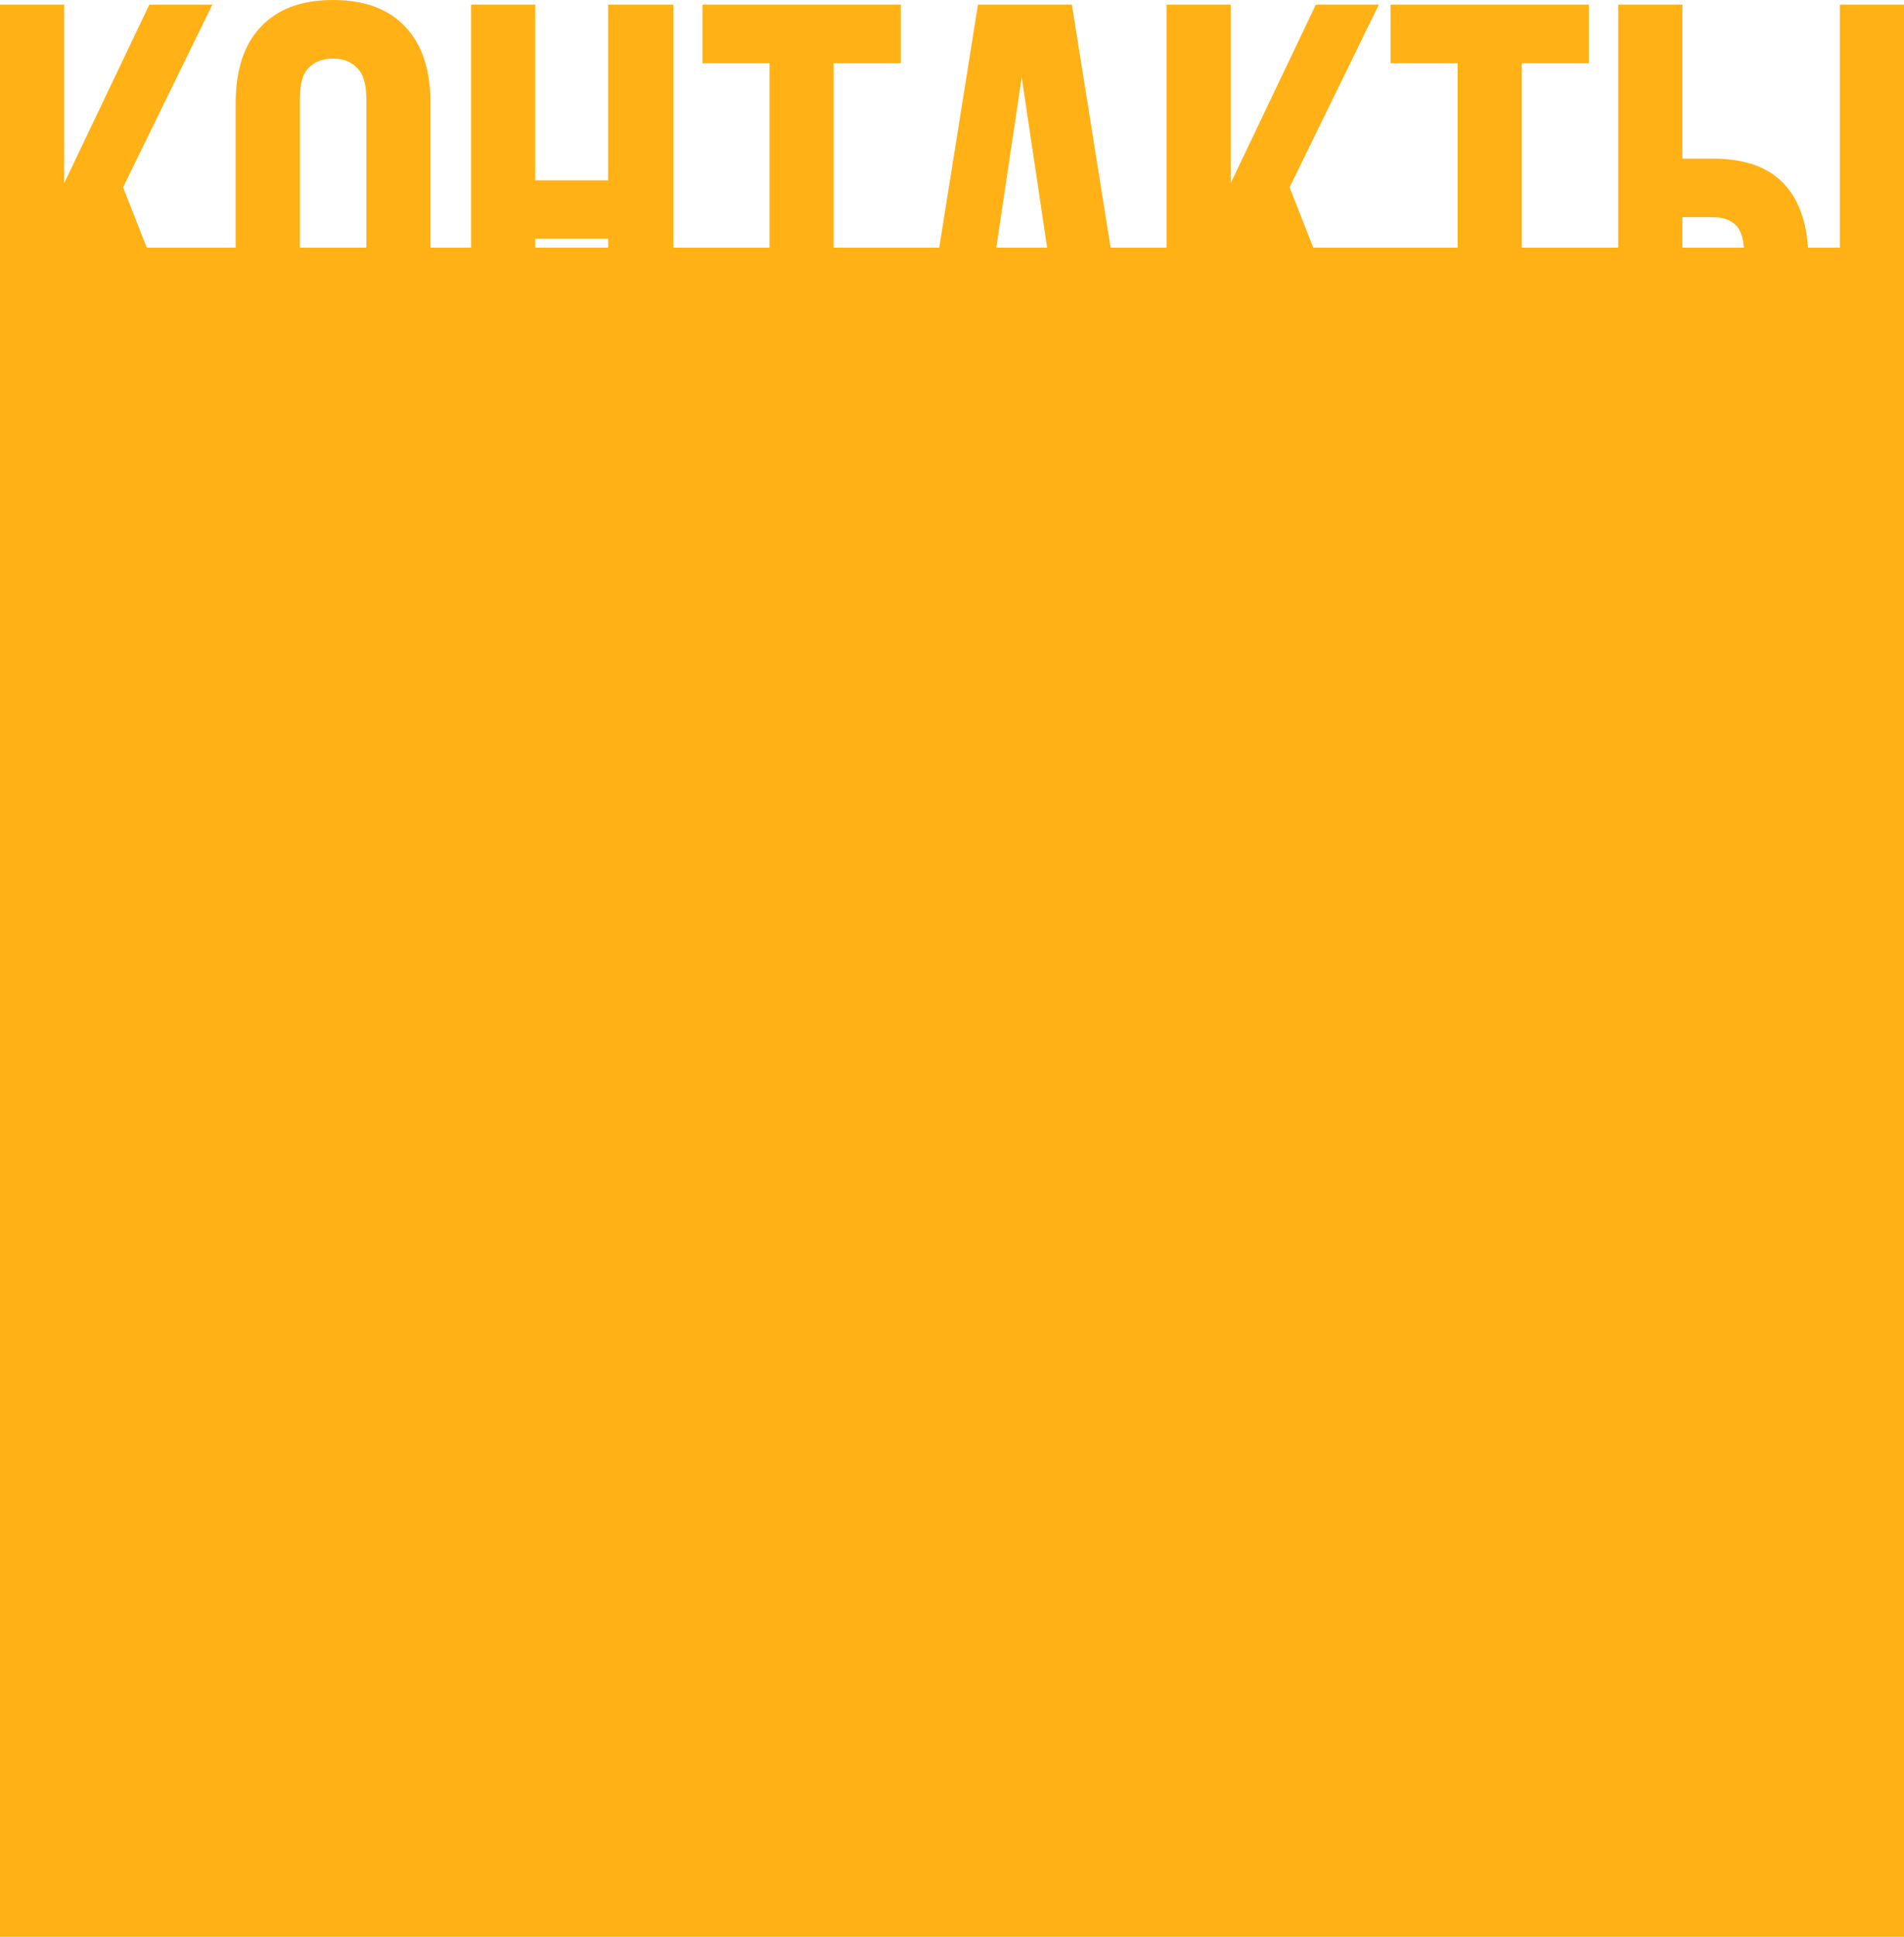 <?xml version="1.0" encoding="UTF-8"?> <svg xmlns="http://www.w3.org/2000/svg" width="300" height="305" viewBox="0 0 300 305" fill="none"><rect y="39" width="300" height="266" fill="#FFB116"></rect><path d="M13.234 39.545L10.109 45.444V65.263H0V0.737H10.109V28.852L23.526 0.737H33.452L19.391 29.497L33.452 65.263H23.067L13.234 39.545ZM47.242 50.422C47.242 52.757 47.702 54.416 48.621 55.399C49.601 56.321 50.888 56.782 52.481 56.782C54.074 56.782 55.33 56.321 56.249 55.399C57.229 54.416 57.719 52.757 57.719 50.422V15.578C57.719 13.243 57.229 11.614 56.249 10.693C55.33 9.71 54.074 9.218 52.481 9.218C50.888 9.218 49.601 9.71 48.621 10.693C47.702 11.614 47.242 13.243 47.242 15.578V50.422ZM37.133 16.224C37.133 11 38.451 7.006 41.085 4.24C43.72 1.413 47.518 0 52.481 0C57.443 0 61.242 1.413 63.876 4.24C66.511 7.006 67.828 11 67.828 16.224V49.776C67.828 55 66.511 59.025 63.876 61.852C61.242 64.617 57.443 66 52.481 66C47.518 66 43.72 64.617 41.085 61.852C38.451 59.025 37.133 55 37.133 49.776V16.224ZM84.329 65.263H74.22V0.737H84.329V28.391H95.817V0.737H106.109V65.263H95.817V37.609H84.329V65.263ZM110.682 0.737H141.928V9.955H131.36V65.263H121.251V9.955H110.682V0.737ZM179.18 65.263H168.98L167.233 53.556H154.826L153.08 65.263H143.798L154.091 0.737H168.888L179.18 65.263ZM156.113 44.799H165.855L160.984 12.168L156.113 44.799ZM197.033 39.545L193.909 45.444V65.263H183.8V0.737H193.909V28.852L207.326 0.737H217.251L203.191 29.497L217.251 65.263H206.867L197.033 39.545ZM219.096 0.737H250.342V9.955H239.773V65.263H229.664V9.955H219.096V0.737ZM269.857 56.045C271.45 56.045 272.675 55.614 273.533 54.754C274.391 53.894 274.819 52.296 274.819 49.961V40.282C274.819 37.947 274.391 36.349 273.533 35.489C272.675 34.629 271.45 34.198 269.857 34.198H265.078V56.045H269.857ZM254.969 65.263V0.737H265.078V24.98H269.857C274.942 24.98 278.71 26.332 281.16 29.036C283.672 31.74 284.928 35.704 284.928 40.927V49.316C284.928 54.539 283.672 58.503 281.16 61.207C278.71 63.911 274.942 65.263 269.857 65.263H254.969ZM289.891 0.737H300V65.263H289.891V0.737Z" fill="#FFB116"></path></svg> 